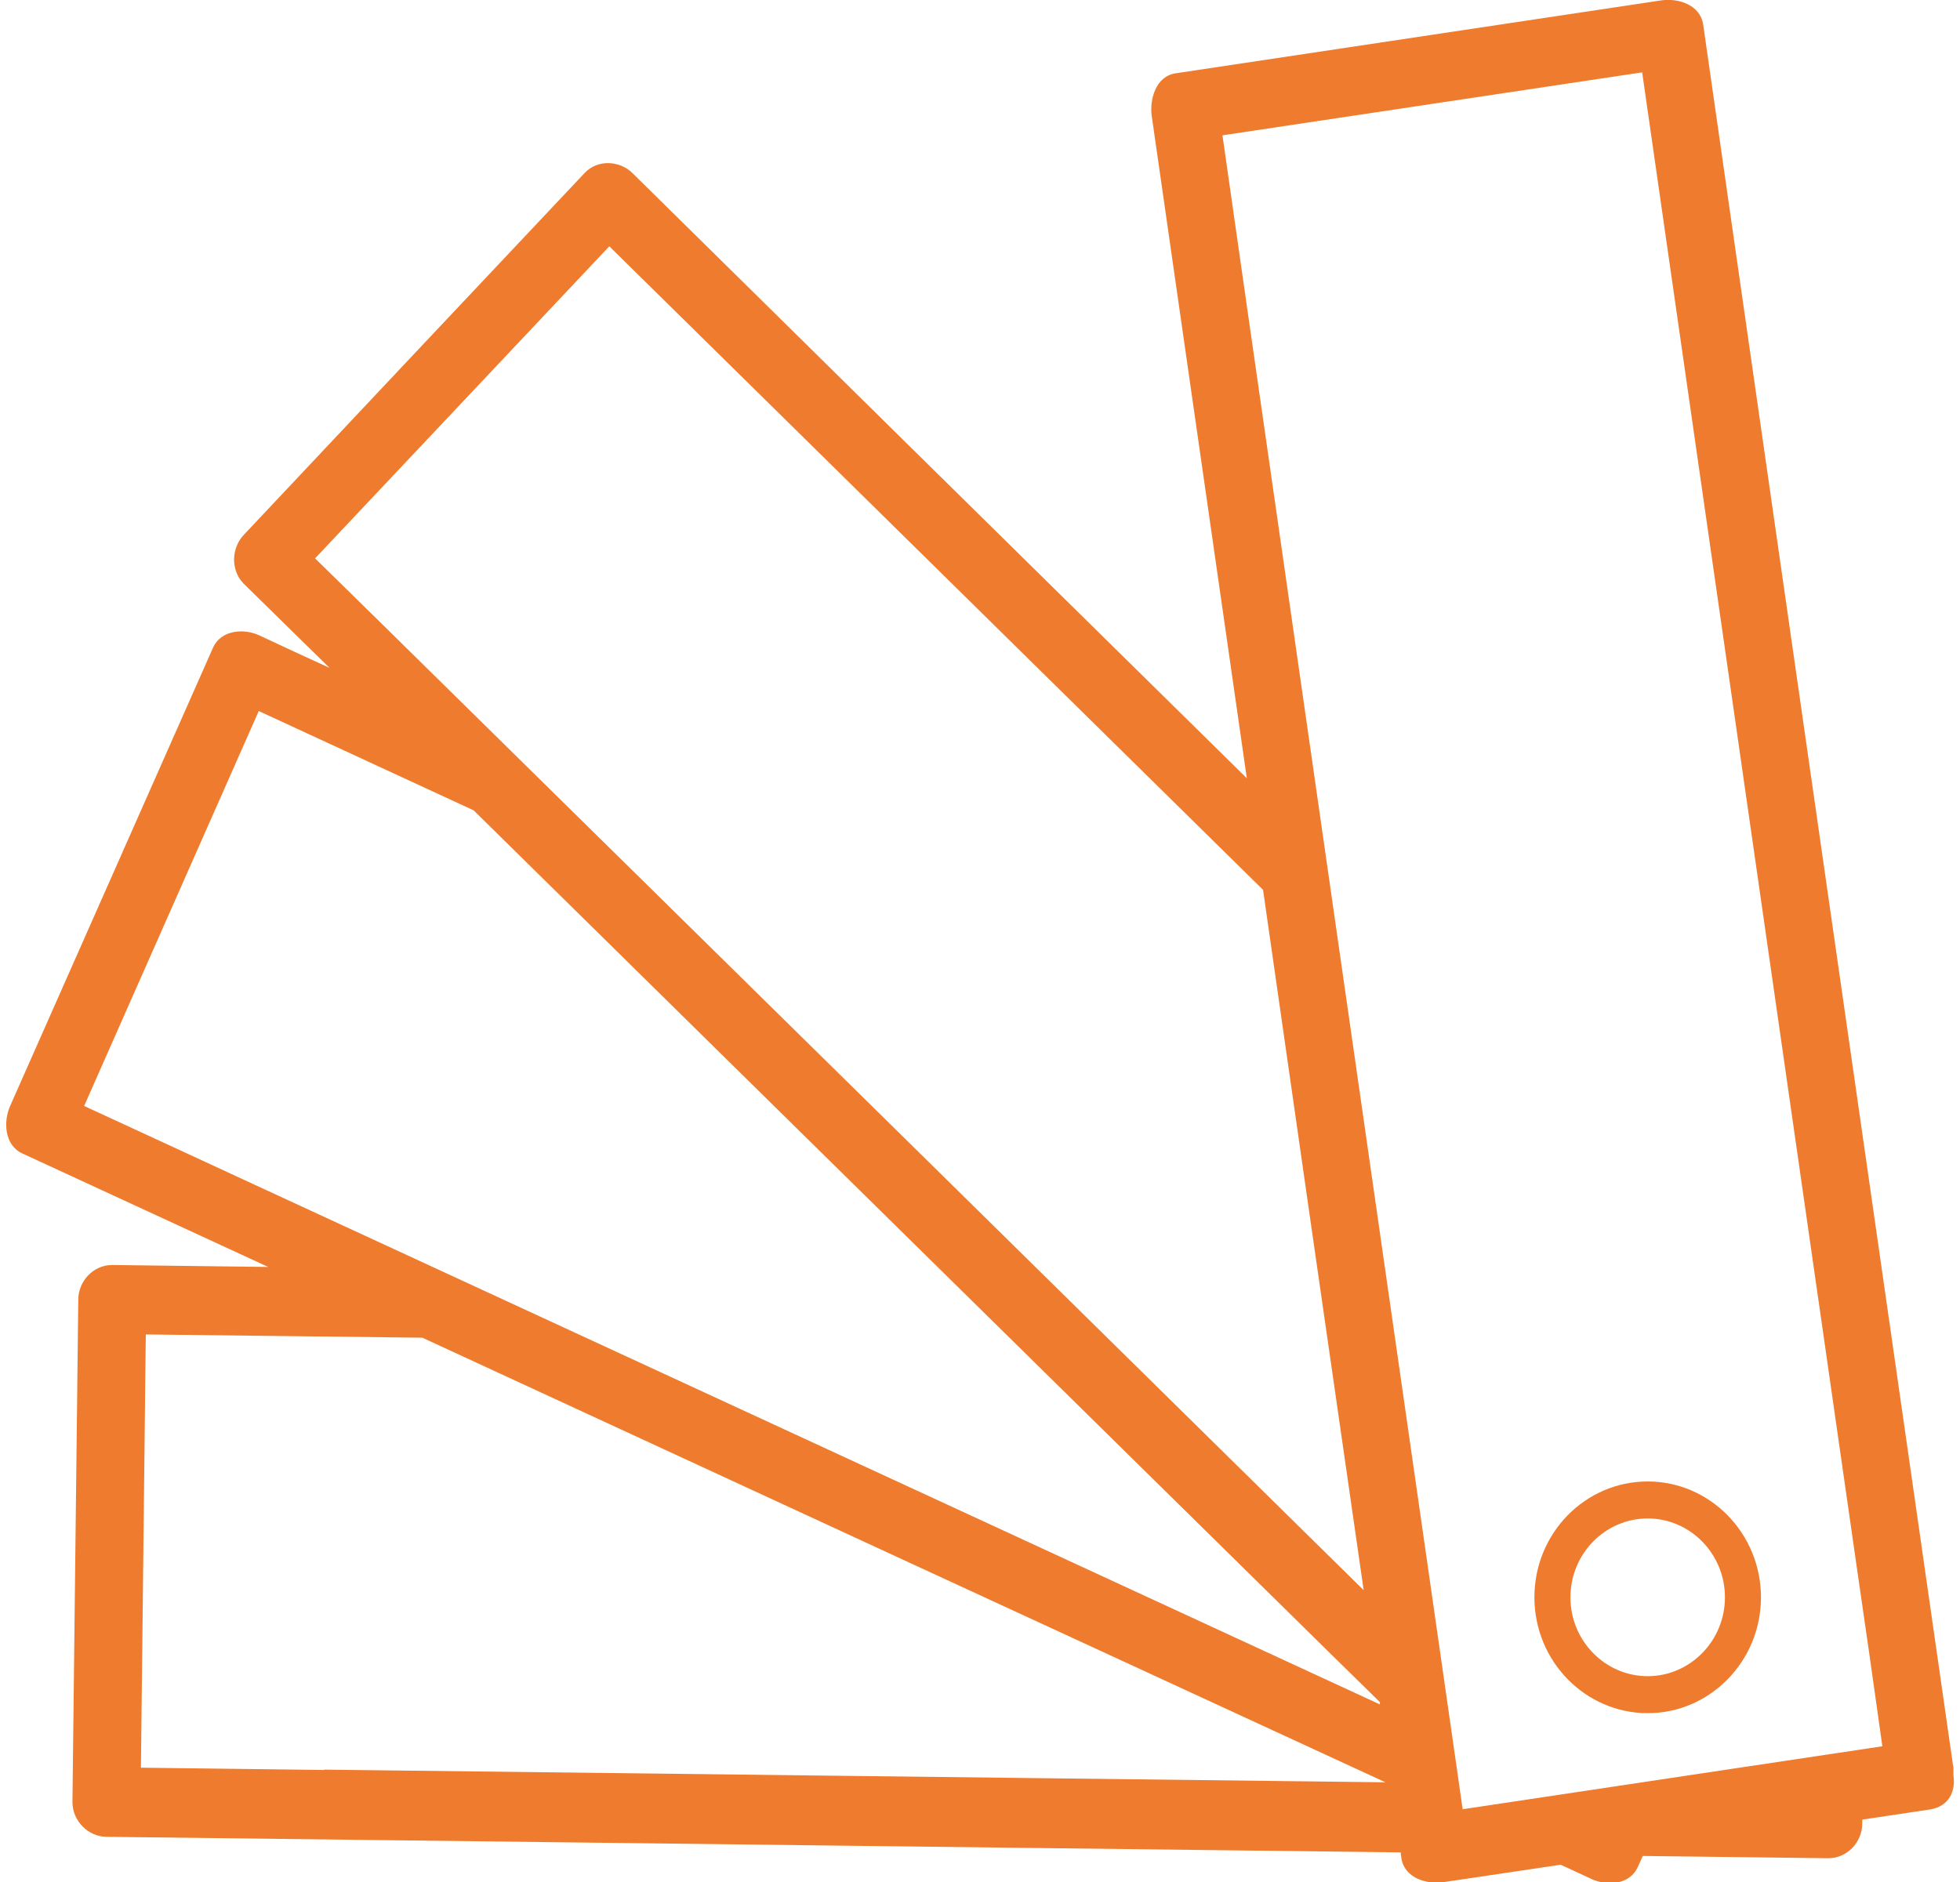 <?xml version="1.0"?>
<svg xmlns="http://www.w3.org/2000/svg" viewBox="0 0 60 58" width="76" height="73">
<path d="m44.87 55.75-6.6-45.98c-.27-1.86-.53-3.73-.8-5.6 4.31-.65 8.62-1.29 12.93-1.94L57 48.21c.27 1.86.54 3.73.8 5.6-4.31.65-8.62 1.29-12.93 1.94M9.79 54.54c-1.88-.02-3.76-.05-5.64-.07l.15-13.35c2.84.03 5.68.07 8.52.1 9.89 4.57 19.78 9.14 29.67 13.7l-32.7-.39M7.66 36.51c-1.75-.81-3.5-1.62-5.26-2.43 1.79-4.06 3.59-8.11 5.38-12.17 2.21 1.02 4.41 2.04 6.62 3.06 8.77 8.63 17.54 17.27 26.31 25.9l1.61 1.58v.07C30.77 47.18 19.21 41.85 7.66 36.51M9.52 17.2c3.02-3.2 6.04-6.41 9.06-9.61 6.71 6.61 13.43 13.22 20.14 19.83 1.03 7.19 2.06 14.39 3.1 21.58-9.4-9.26-18.8-18.51-28.21-27.77-1.36-1.34-2.72-2.68-4.09-4.02m50.46 37.21c-2.24-15.63-4.49-31.26-6.73-46.89-.32-2.26-.65-4.52-.97-6.77-.09-.62-.78-.82-1.28-.75L36.02 2.26c-.6.09-.8.8-.73 1.31.98 6.8 1.95 13.61 2.93 20.41-4.7-4.63-9.41-9.26-14.11-13.9-1.61-1.58-3.21-3.17-4.82-4.75-.4-.39-1.08-.42-1.47 0-3.5 3.71-7 7.43-10.5 11.15-.39.41-.41 1.1 0 1.51.88.86 1.76 1.73 2.64 2.59-.72-.33-1.44-.66-2.16-1-.47-.22-1.18-.18-1.43.38L.12 34.08c-.21.48-.18 1.2.37 1.46 2.53 1.17 5.05 2.33 7.58 3.5l-4.81-.06c-.57 0-1.04.49-1.04 1.07l-.18 15.48c0 .58.48 1.06 1.04 1.07l39.88.48c0 .06.02.11.02.17.09.62.78.82 1.28.75l3.63-.54c.32.15.63.29.95.44.47.22 1.18.19 1.43-.38l.15-.33c1.91.02 3.81.05 5.72.07.57 0 1.04-.49 1.04-1.07v-.12c.69-.1 1.38-.21 2.07-.31.61-.09.81-.57.74-1.05v-.26" style="fill:#ef7c2e;stroke-width:0"/>
    <path d="M50.57 51.65c-1.31 0-2.38-1.09-2.38-2.43s1.07-2.43 2.38-2.43 2.38 1.09 2.38 2.43-1.07 2.43-2.38 2.43m0-6c-1.93 0-3.49 1.6-3.49 3.57s1.57 3.57 3.49 3.57 3.49-1.6 3.49-3.57-1.57-3.57-3.49-3.57" style="fill:#ef7c2e;stroke-width:0"/>
</svg>
